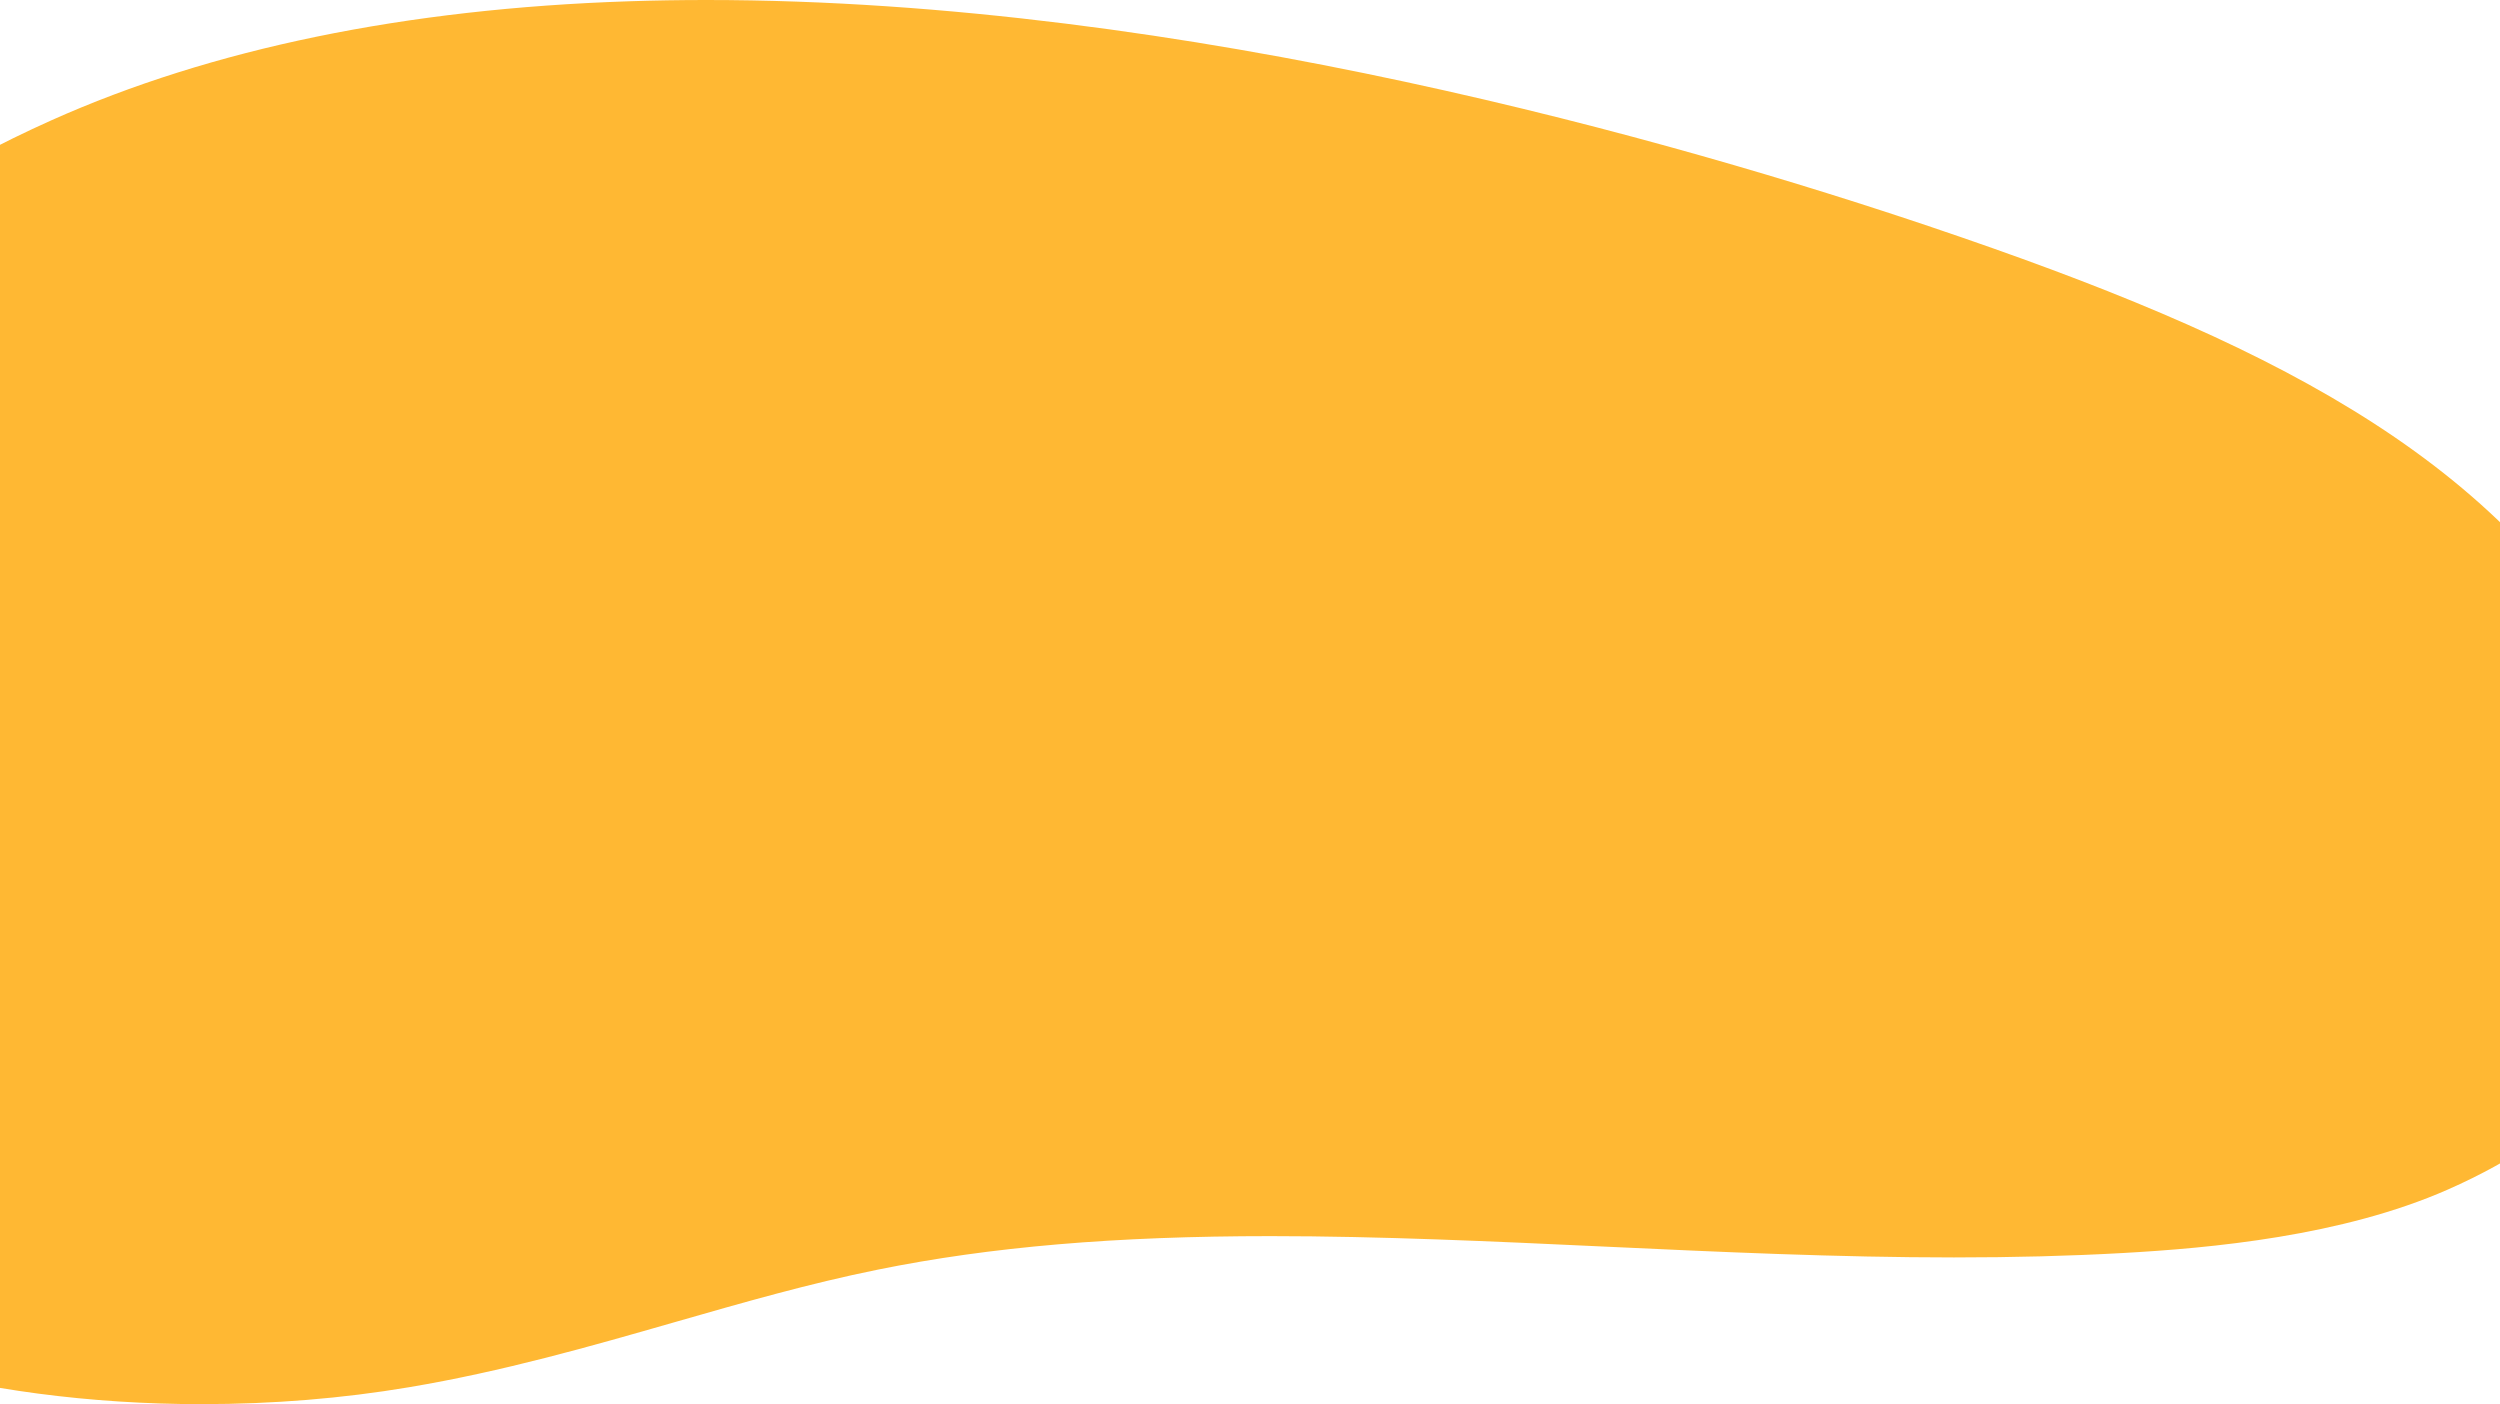 <?xml version="1.0" encoding="UTF-8"?> <svg xmlns="http://www.w3.org/2000/svg" width="1200" height="674" viewBox="0 0 1200 674" fill="none"><path d="M96.981 674C-11.232 674 -109.086 646.189 -164.802 599.592C-214.783 557.809 -228.072 505.887 -234.05 465.322C-245.716 386.483 -231.34 321.859 -193.583 251.238C-149.532 168.847 -74.089 101.939 24.638 57.764C101.411 23.393 194.67 4.168 301.819 0.616C313.994 0.205 326.531 0 339.068 0C569.802 0 806.657 68.346 927.313 109.072C1086.48 162.815 1197.31 217.718 1257.96 325.235C1284.56 372.402 1295.11 403.727 1287.68 445.553C1278.1 499.357 1239.1 542.737 1174.92 571.003C1124.18 593.341 1061.43 599.094 1018.63 601.47C993.242 602.881 966.837 603.57 937.891 603.57C881.81 603.57 825.175 600.927 770.401 598.374C717.348 595.894 662.476 593.341 609.881 593.341C535.432 593.341 475.528 598.448 421.434 609.411C388.518 616.073 357.051 625.115 323.748 634.669C283.327 646.277 241.529 658.267 196.341 665.869C164.342 671.257 130.941 673.984 97.031 673.984L96.981 674Z" fill="#FFB833"></path></svg> 